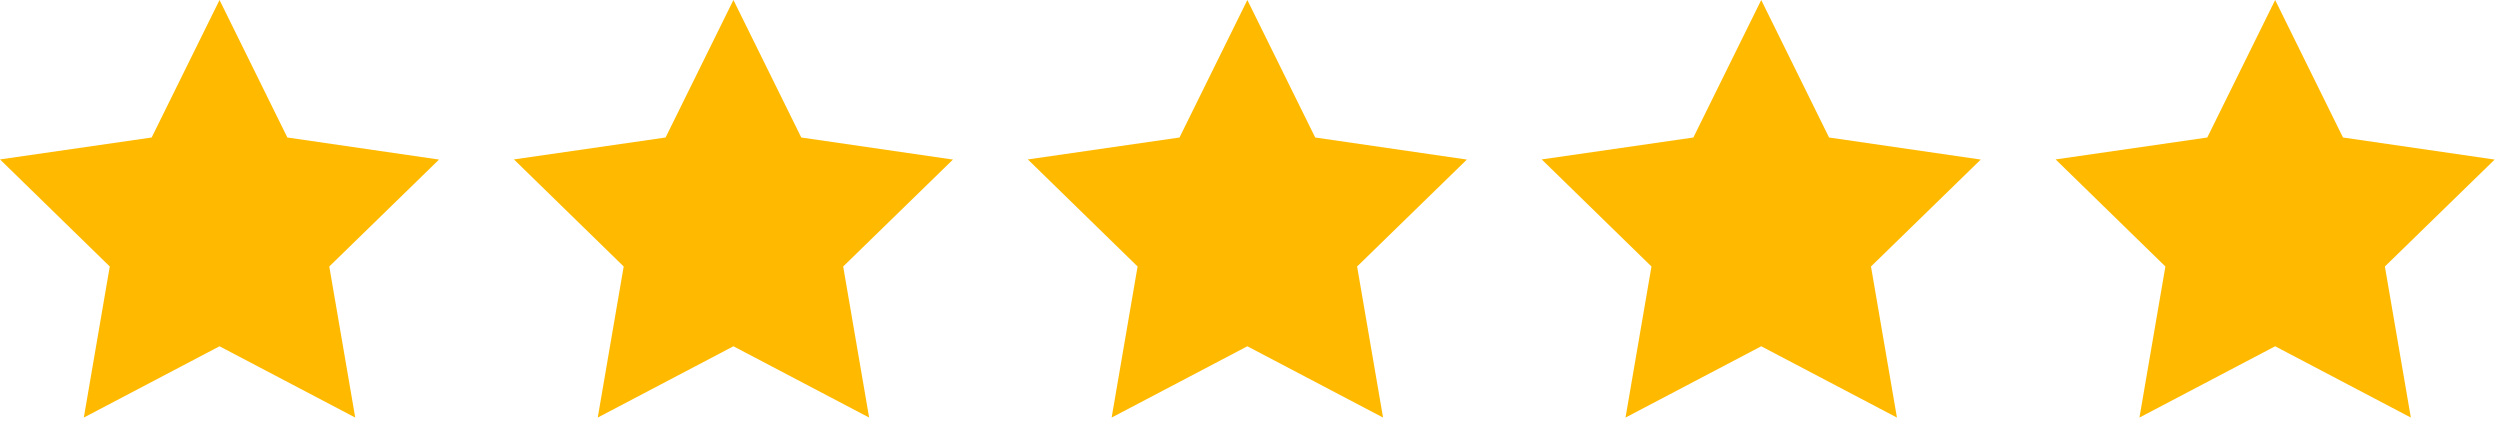<svg xmlns="http://www.w3.org/2000/svg" width="116" height="20" viewBox="0 0 116 20" fill="none"><path d="M10.186 0L7.037 6.38L0 7.397L5.093 12.365L3.889 19.375L10.186 16.067L16.483 19.375L15.279 12.365L20.371 7.404L13.334 6.38L10.186 0Z" fill="#FFBA00"></path><path d="M57.877 0L54.729 6.38L47.691 7.397L52.784 12.365L51.58 19.375L57.877 16.067L64.174 19.375L62.97 12.365L68.063 7.404L61.026 6.38L57.877 0Z" fill="#FFBA00"></path><path d="M34.031 0L30.883 6.38L23.846 7.397L28.939 12.365L27.735 19.375L34.031 16.067L40.328 19.375L39.124 12.365L44.217 7.404L37.18 6.38L34.031 0Z" fill="#FFBA00"></path><path d="M81.721 0L78.572 6.38L71.535 7.397L76.628 12.365L75.424 19.375L81.721 16.067L88.018 19.375L86.814 12.365L91.907 7.404L84.869 6.38L81.721 0Z" fill="#FFBA00"></path><path d="M105.567 0L102.418 6.38L95.381 7.397L100.474 12.365L99.27 19.375L105.567 16.067L111.863 19.375L110.659 12.365L115.752 7.404L108.715 6.38L105.567 0Z" fill="#FFBA00"></path></svg>